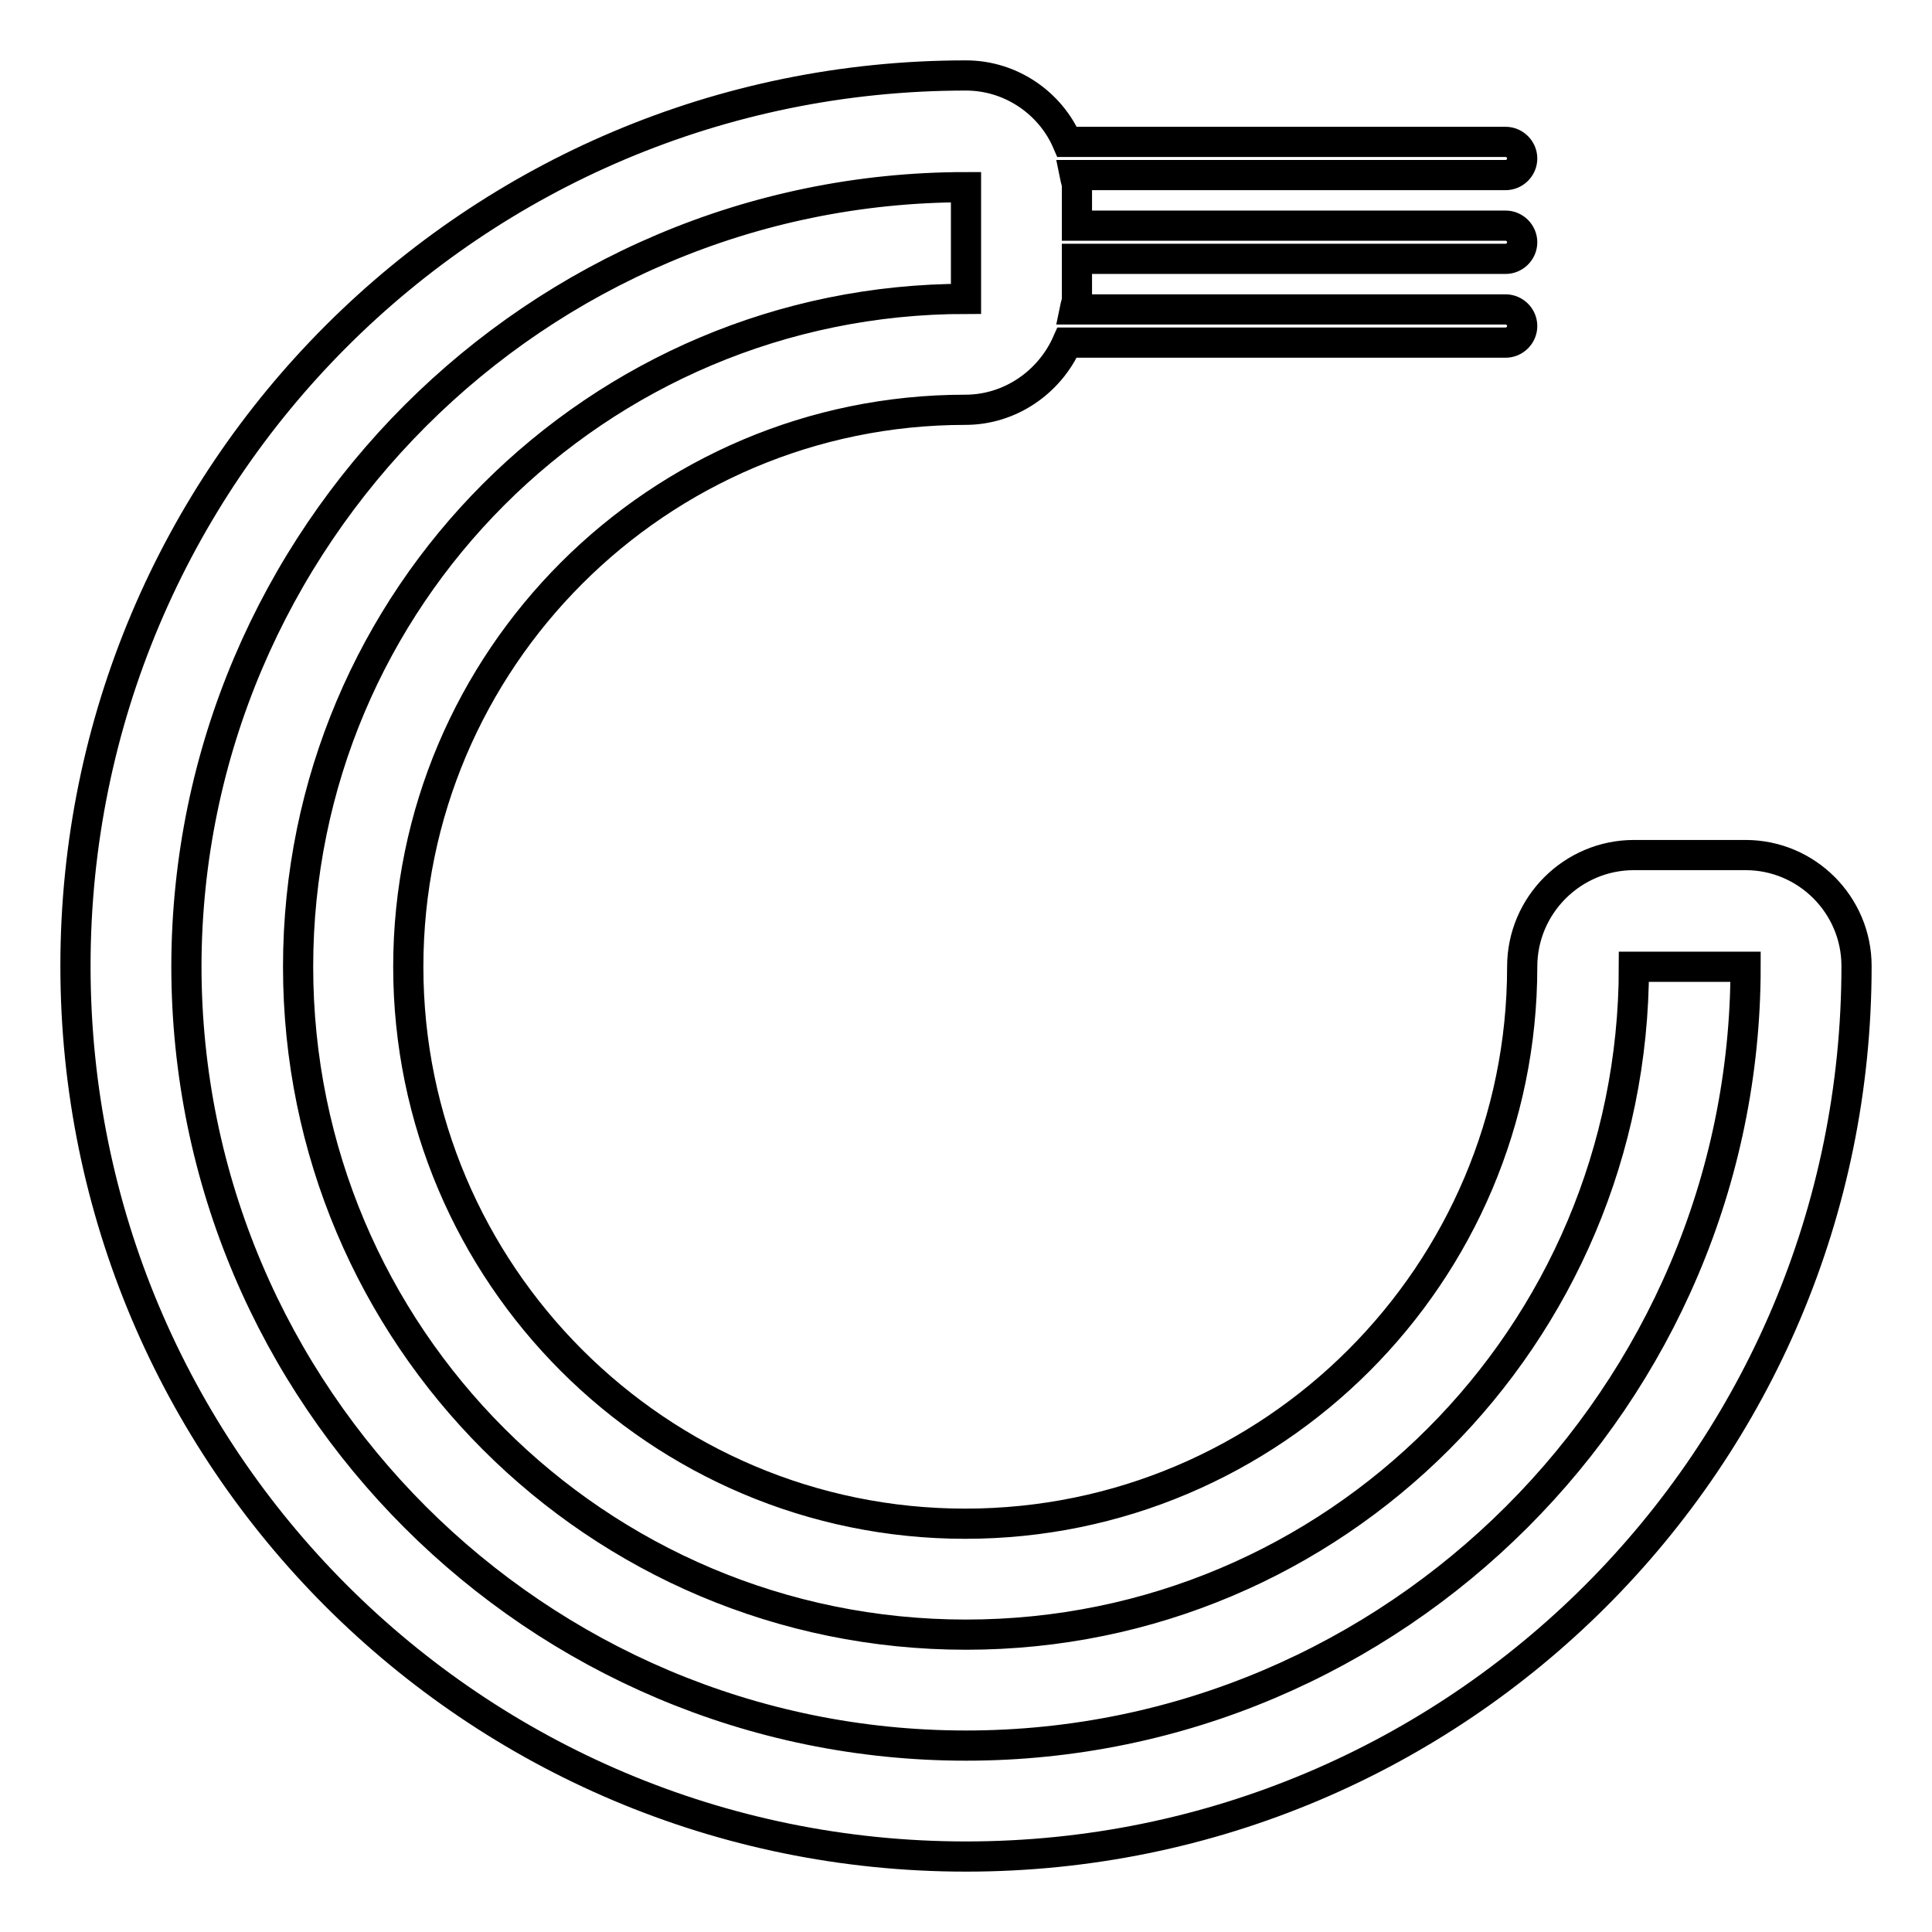 <?xml version="1.0" encoding="utf-8"?>
<!-- Svg Vector Icons : http://www.onlinewebfonts.com/icon -->
<!DOCTYPE svg PUBLIC "-//W3C//DTD SVG 1.1//EN" "http://www.w3.org/Graphics/SVG/1.1/DTD/svg11.dtd">
<svg version="1.1" xmlns="http://www.w3.org/2000/svg" xmlns:xlink="http://www.w3.org/1999/xlink" x="0px" y="0px" viewBox="0 0 256 256" enable-background="new 0 0 256 256" xml:space="preserve">
<g> <path stroke-width="4" fill-opacity="0" stroke="#000000"  d="M231.3,113.3h-14.8c-8.1,0-14.8,6.6-14.8,14.8c0,40.7-33.1,73.8-73.8,73.8c-40.7,0-73.8-33.1-73.8-73.8 c0-40.7,33.1-73.8,73.8-73.8c6,0,11.2-3.7,13.5-8.9h58.1c1.2,0,2.2-1,2.2-2.2s-1-2.2-2.2-2.2h-57.1c0.1-0.5,0.3-0.9,0.3-1.5v-5.2 h56.8c1.2,0,2.2-1,2.2-2.2s-1-2.2-2.2-2.2h-56.8v-5.2c0-0.5-0.2-1-0.3-1.5h57.1c1.2,0,2.2-1,2.2-2.2s-1-2.2-2.2-2.2h-58.1 C139.2,13.7,134,10,128,10C62.8,10,10,62.8,10,128c0,65.2,52.8,118,118,118c65.2,0,118-52.8,118-118 C246,119.9,239.4,113.3,231.3,113.3z M128,231.3c-56.9,0-103.3-46.3-103.3-103.3C24.8,71.1,71.1,24.8,128,24.8v14.8 c-48.9,0-88.5,39.6-88.5,88.5s39.6,88.5,88.5,88.5s88.5-39.6,88.5-88.5h14.8C231.3,184.9,184.9,231.3,128,231.3z"/></g>
</svg>